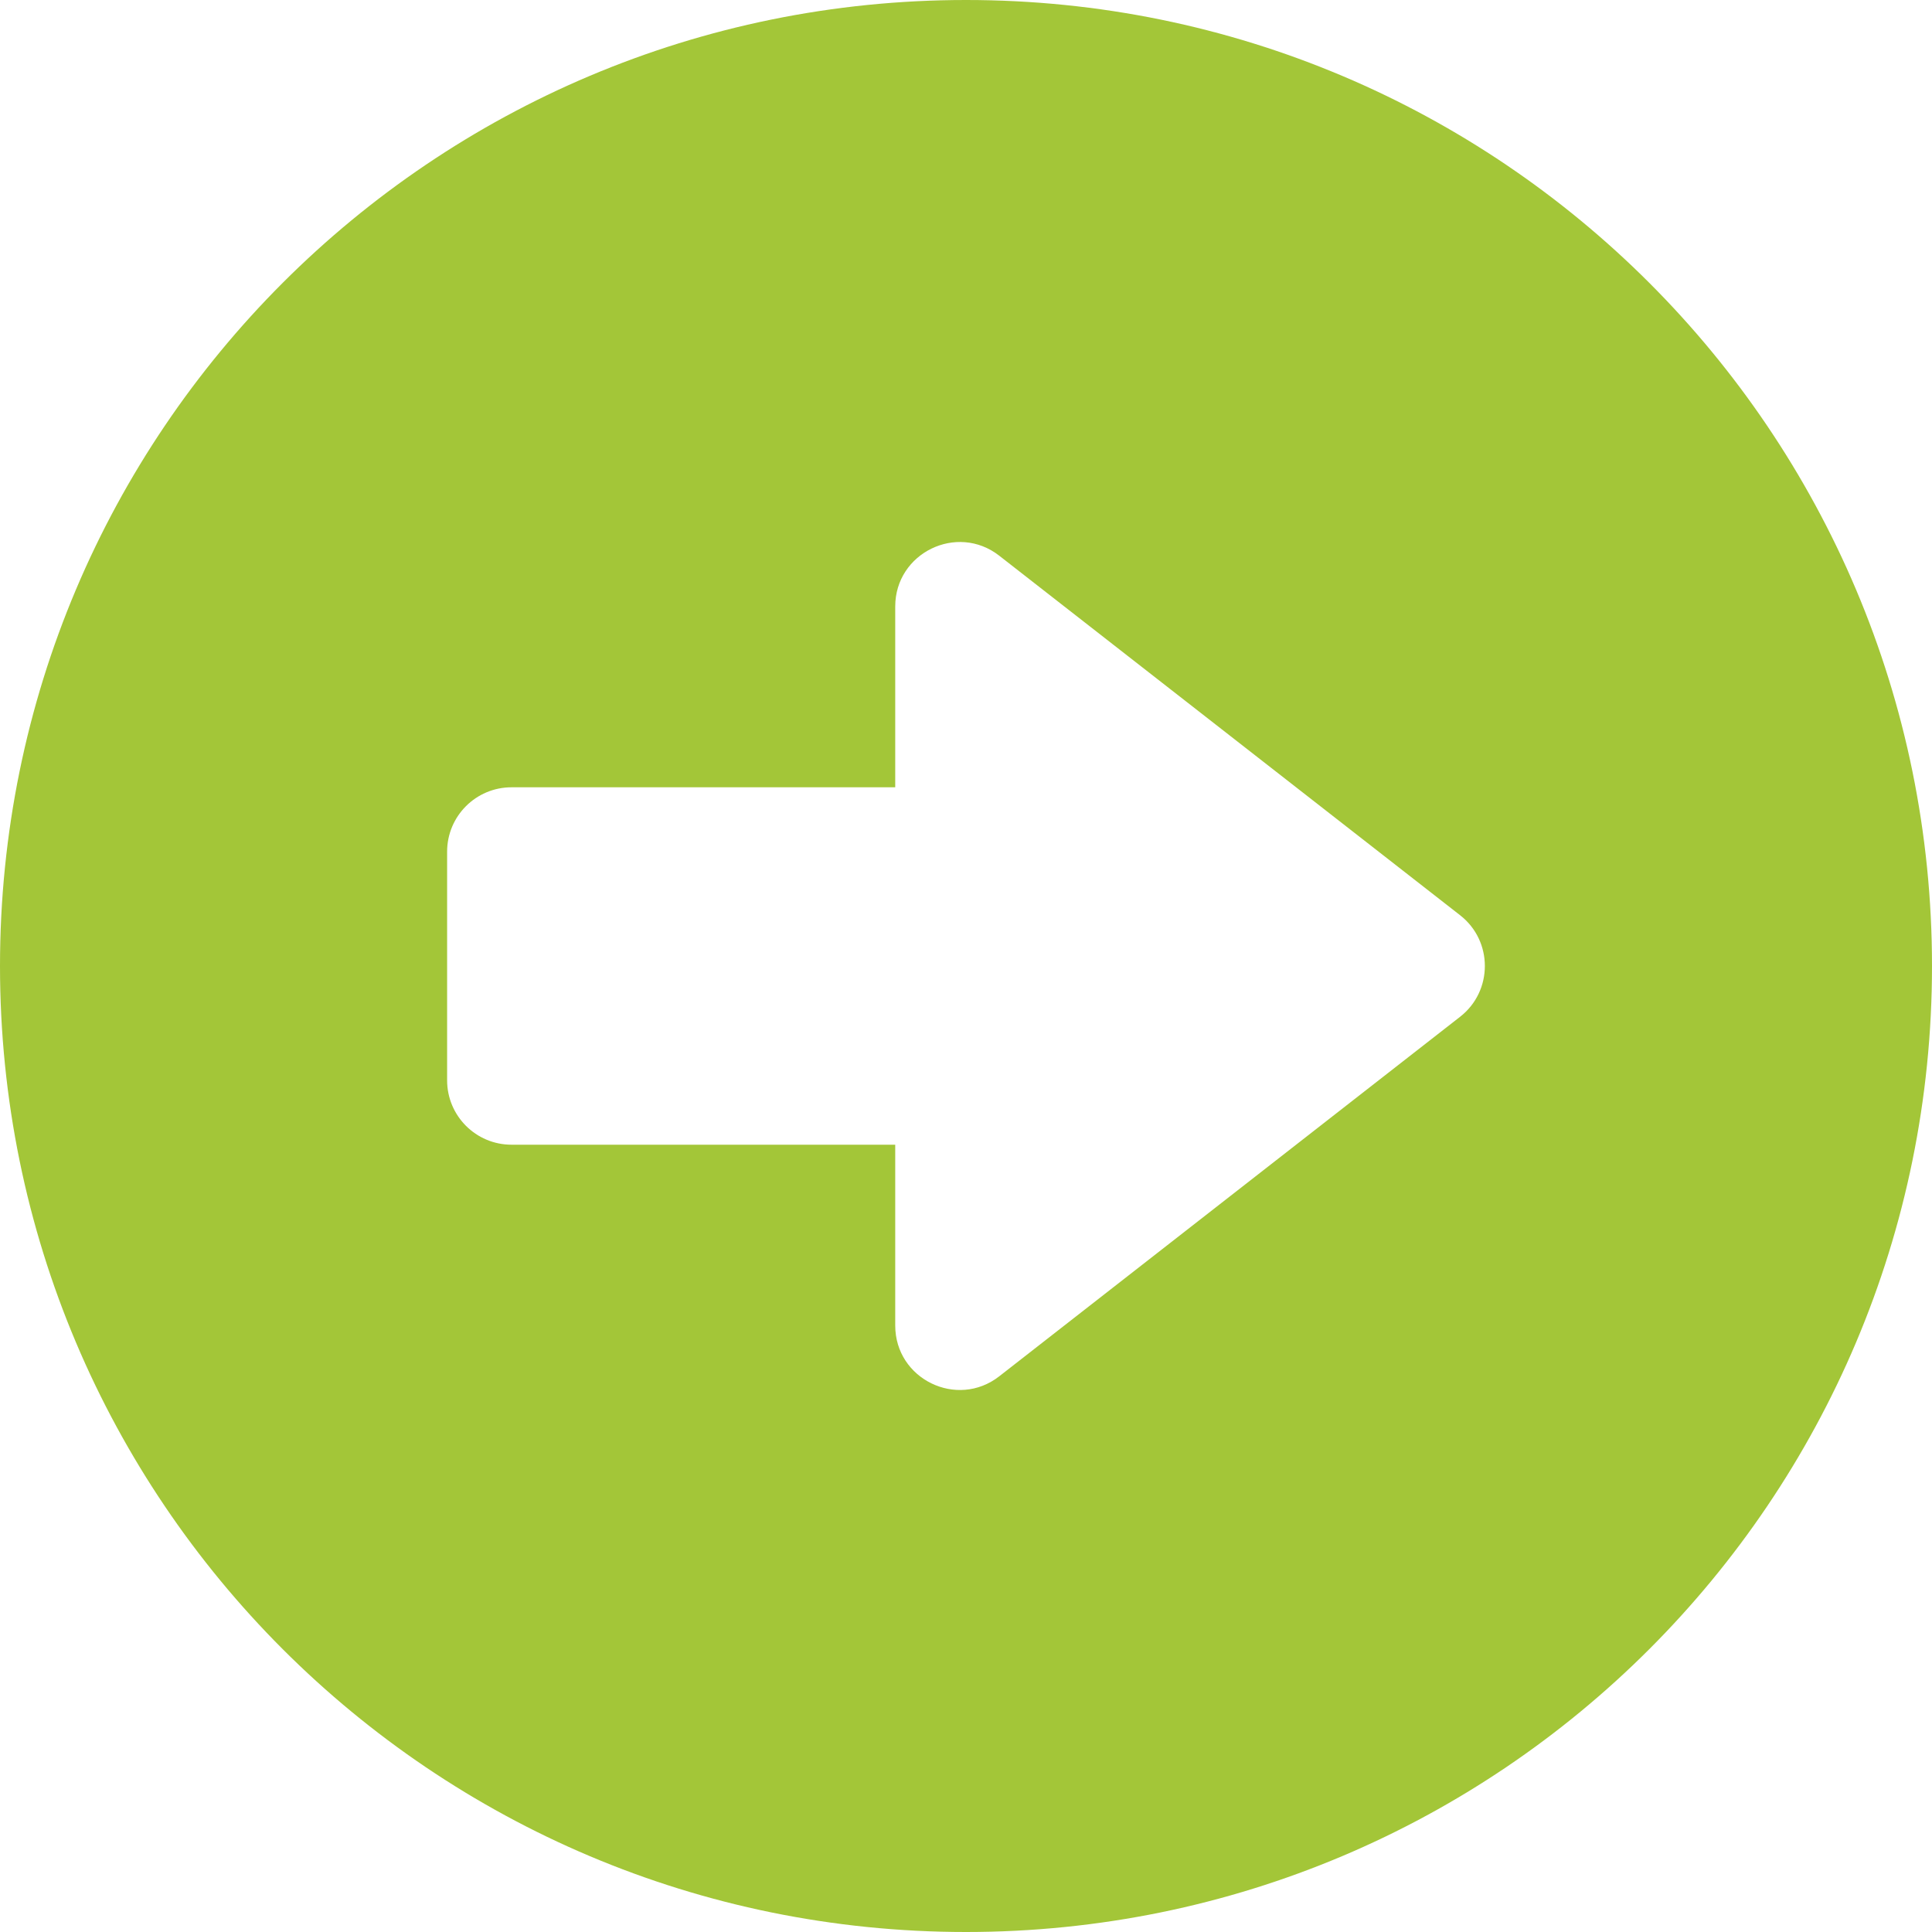 <?xml version="1.0"?>
<svg xmlns="http://www.w3.org/2000/svg" xmlns:xlink="http://www.w3.org/1999/xlink" version="1.1" id="Layer_1" x="0px" y="0px" viewBox="0 0 512 512" style="enable-background:new 0 0 512 512;" xml:space="preserve" width="512px" height="512px" class=""><g><g>
	<g>
		<path d="M256,0C114.509,0,0,114.497,0,256c0,141.491,114.497,256,256,256c141.491,0,256-114.497,256-256    C512,114.509,397.503,0,256,0z M386.939,269.456L264.81,364.734c-11.175,8.716-27.565,0.762-27.565-13.456v-47.919H135.557    c-9.425,0-17.067-7.641-17.067-17.067v-60.584c0-9.425,7.641-17.067,17.067-17.067h101.688v-47.919    c0-14.191,16.379-22.182,27.565-13.456l122.129,95.278C395.701,249.378,395.682,262.637,386.939,269.456z" data-original="#000000" class="active-path" data-old_color="#000000" fill="#A3C638"/>
	</g>
</g></g> </svg>
